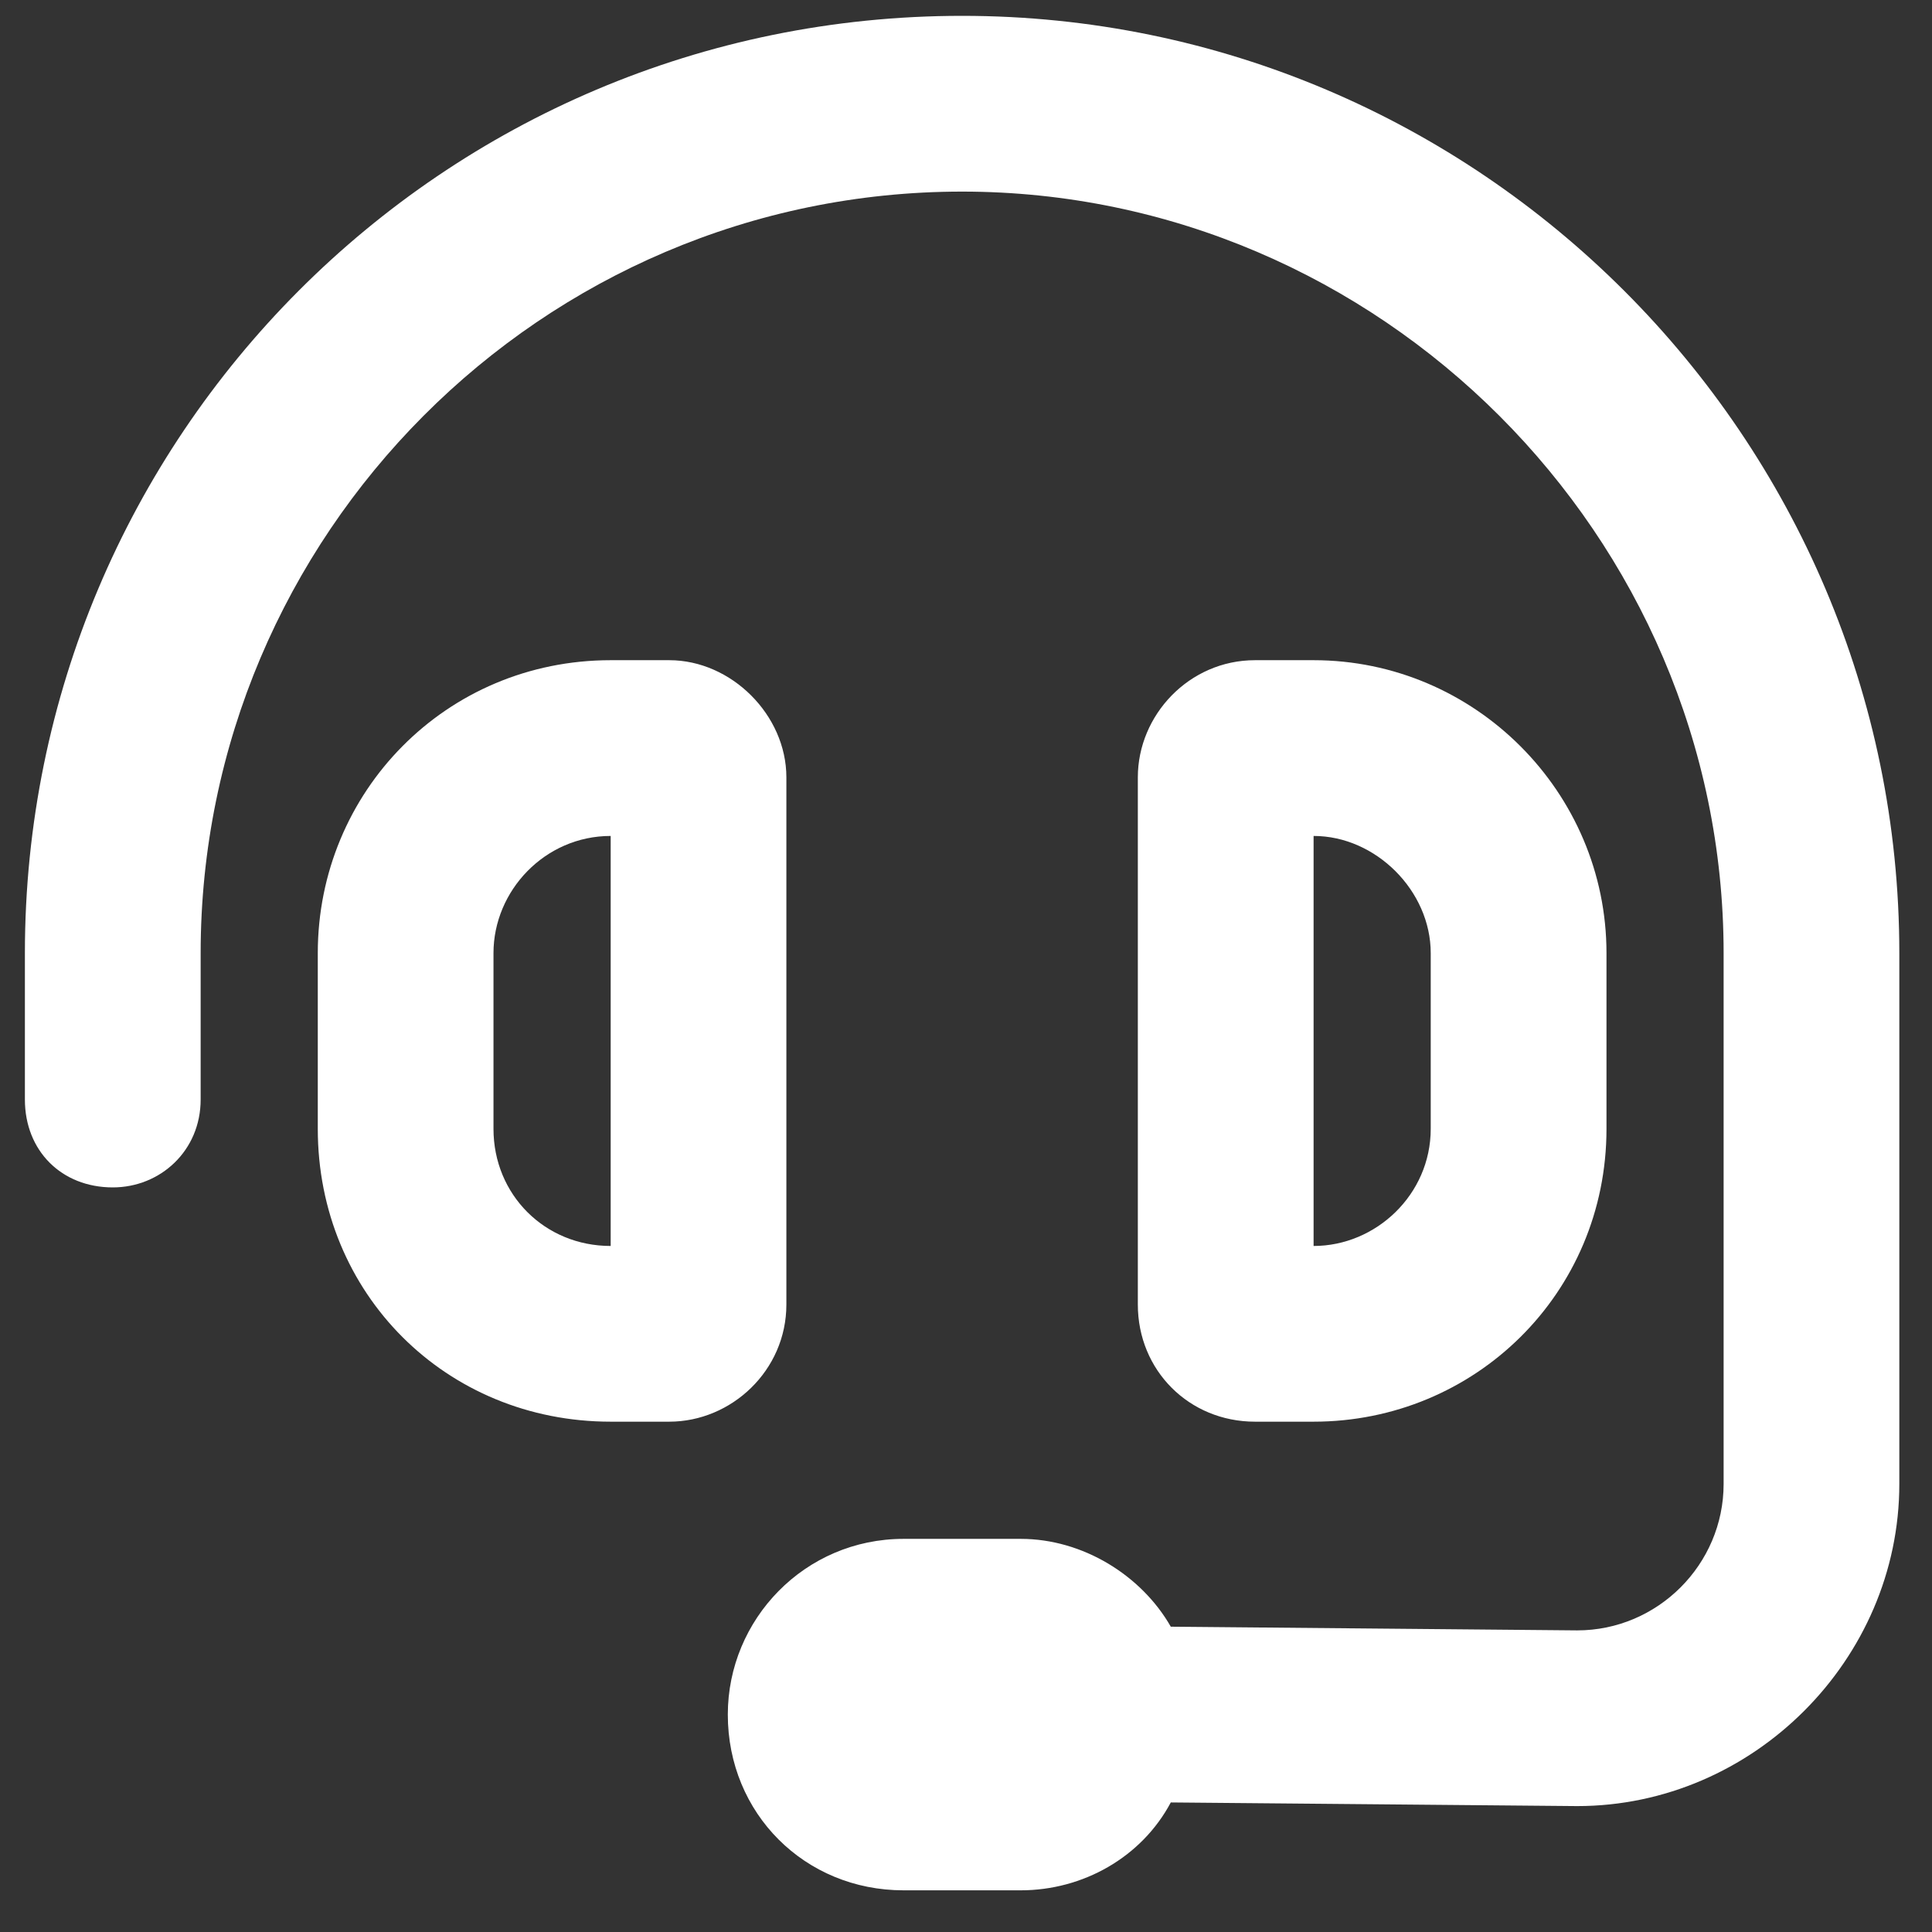 <?xml version="1.0" encoding="UTF-8"?> <svg xmlns="http://www.w3.org/2000/svg" width="35" height="35" viewBox="0 0 35 35" fill="none"><rect x="0" y="0" width="35" height="35" fill="#333333" stroke="none"/><path d="M3.635 17.266V19.919C3.635 20.847 2.905 21.511 2.043 21.511C1.114 21.511 0.451 20.847 0.451 19.919V17.266C0.451 7.914 8.012 0.287 17.43 0.287C26.781 0.287 34.408 7.914 34.408 17.266V26.883C34.408 30.066 31.756 32.719 28.572 32.719L21.21 32.653C20.68 33.648 19.618 34.245 18.491 34.245H16.369C14.578 34.245 13.185 32.852 13.185 31.061C13.185 29.337 14.578 27.878 16.369 27.878H18.491C19.618 27.878 20.68 28.541 21.21 29.469L28.572 29.536C30.031 29.536 31.225 28.342 31.225 26.883V17.266C31.225 9.705 24.991 3.471 17.43 3.471C9.803 3.471 3.635 9.705 3.635 17.266ZM11.063 15.144C9.869 15.144 8.94 16.139 8.94 17.266V20.45C8.94 21.643 9.869 22.572 11.063 22.572V15.144ZM5.757 17.266C5.757 14.348 8.078 11.96 11.063 11.96H12.124C13.251 11.96 14.246 12.955 14.246 14.082V23.633C14.246 24.827 13.251 25.755 12.124 25.755H11.063C8.078 25.755 5.757 23.434 5.757 20.45V17.266ZM23.797 15.144V22.572C24.924 22.572 25.919 21.643 25.919 20.45V17.266C25.919 16.139 24.924 15.144 23.797 15.144ZM29.103 17.266V20.45C29.103 23.434 26.715 25.755 23.797 25.755H22.736C21.542 25.755 20.613 24.827 20.613 23.633V14.082C20.613 12.955 21.542 11.96 22.736 11.96H23.797C26.715 11.96 29.103 14.348 29.103 17.266Z" fill="white"></path></svg> 